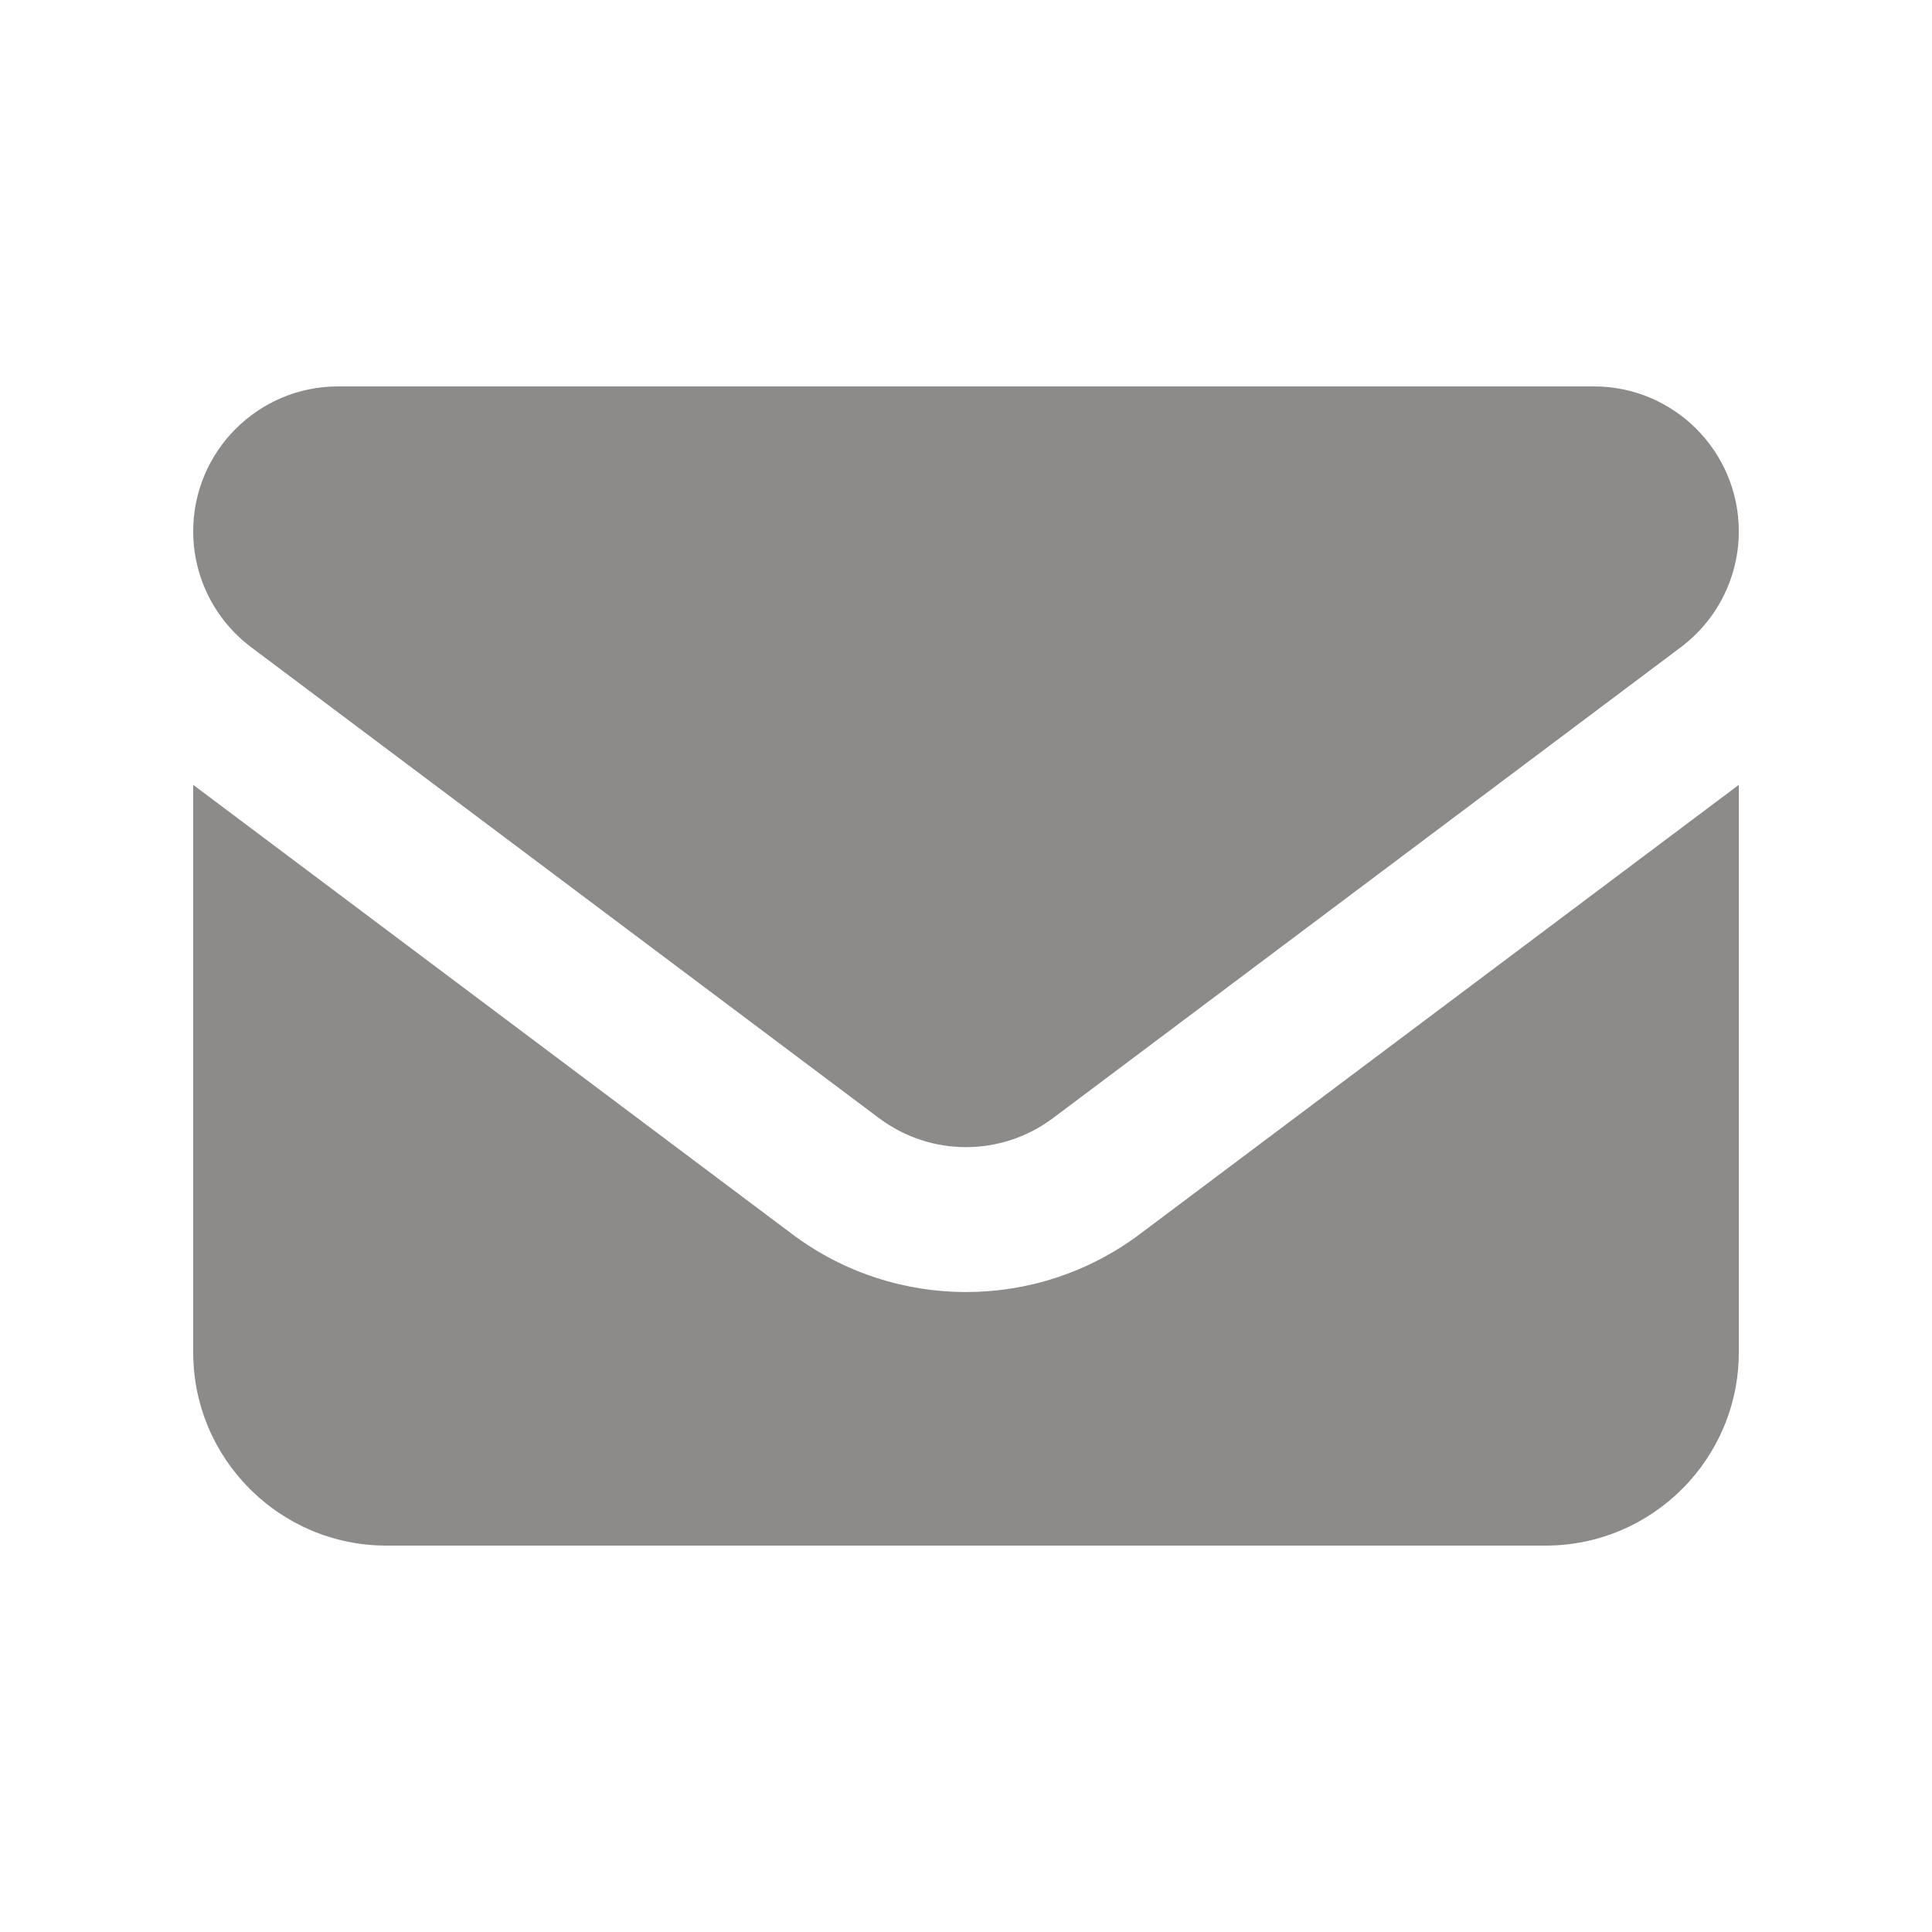 <svg width="33" height="33" viewBox="0 0 33 33" fill="none" xmlns="http://www.w3.org/2000/svg">
<path d="M5.775 6.6C4.409 6.6 3.3 7.709 3.3 9.075C3.3 9.854 3.666 10.586 4.29 11.055L15.015 19.099C15.897 19.759 17.103 19.759 17.985 19.099L28.71 11.055C29.334 10.586 29.7 9.854 29.7 9.075C29.7 7.709 28.591 6.6 27.225 6.6H5.775ZM3.3 13.406V23.1C3.3 24.92 4.78 26.4 6.6 26.4H26.4C28.22 26.4 29.7 24.92 29.7 23.1V13.406L19.47 21.079C17.712 22.399 15.288 22.399 13.53 21.079L3.3 13.406Z" fill="#8D8B89"/>
</svg>
